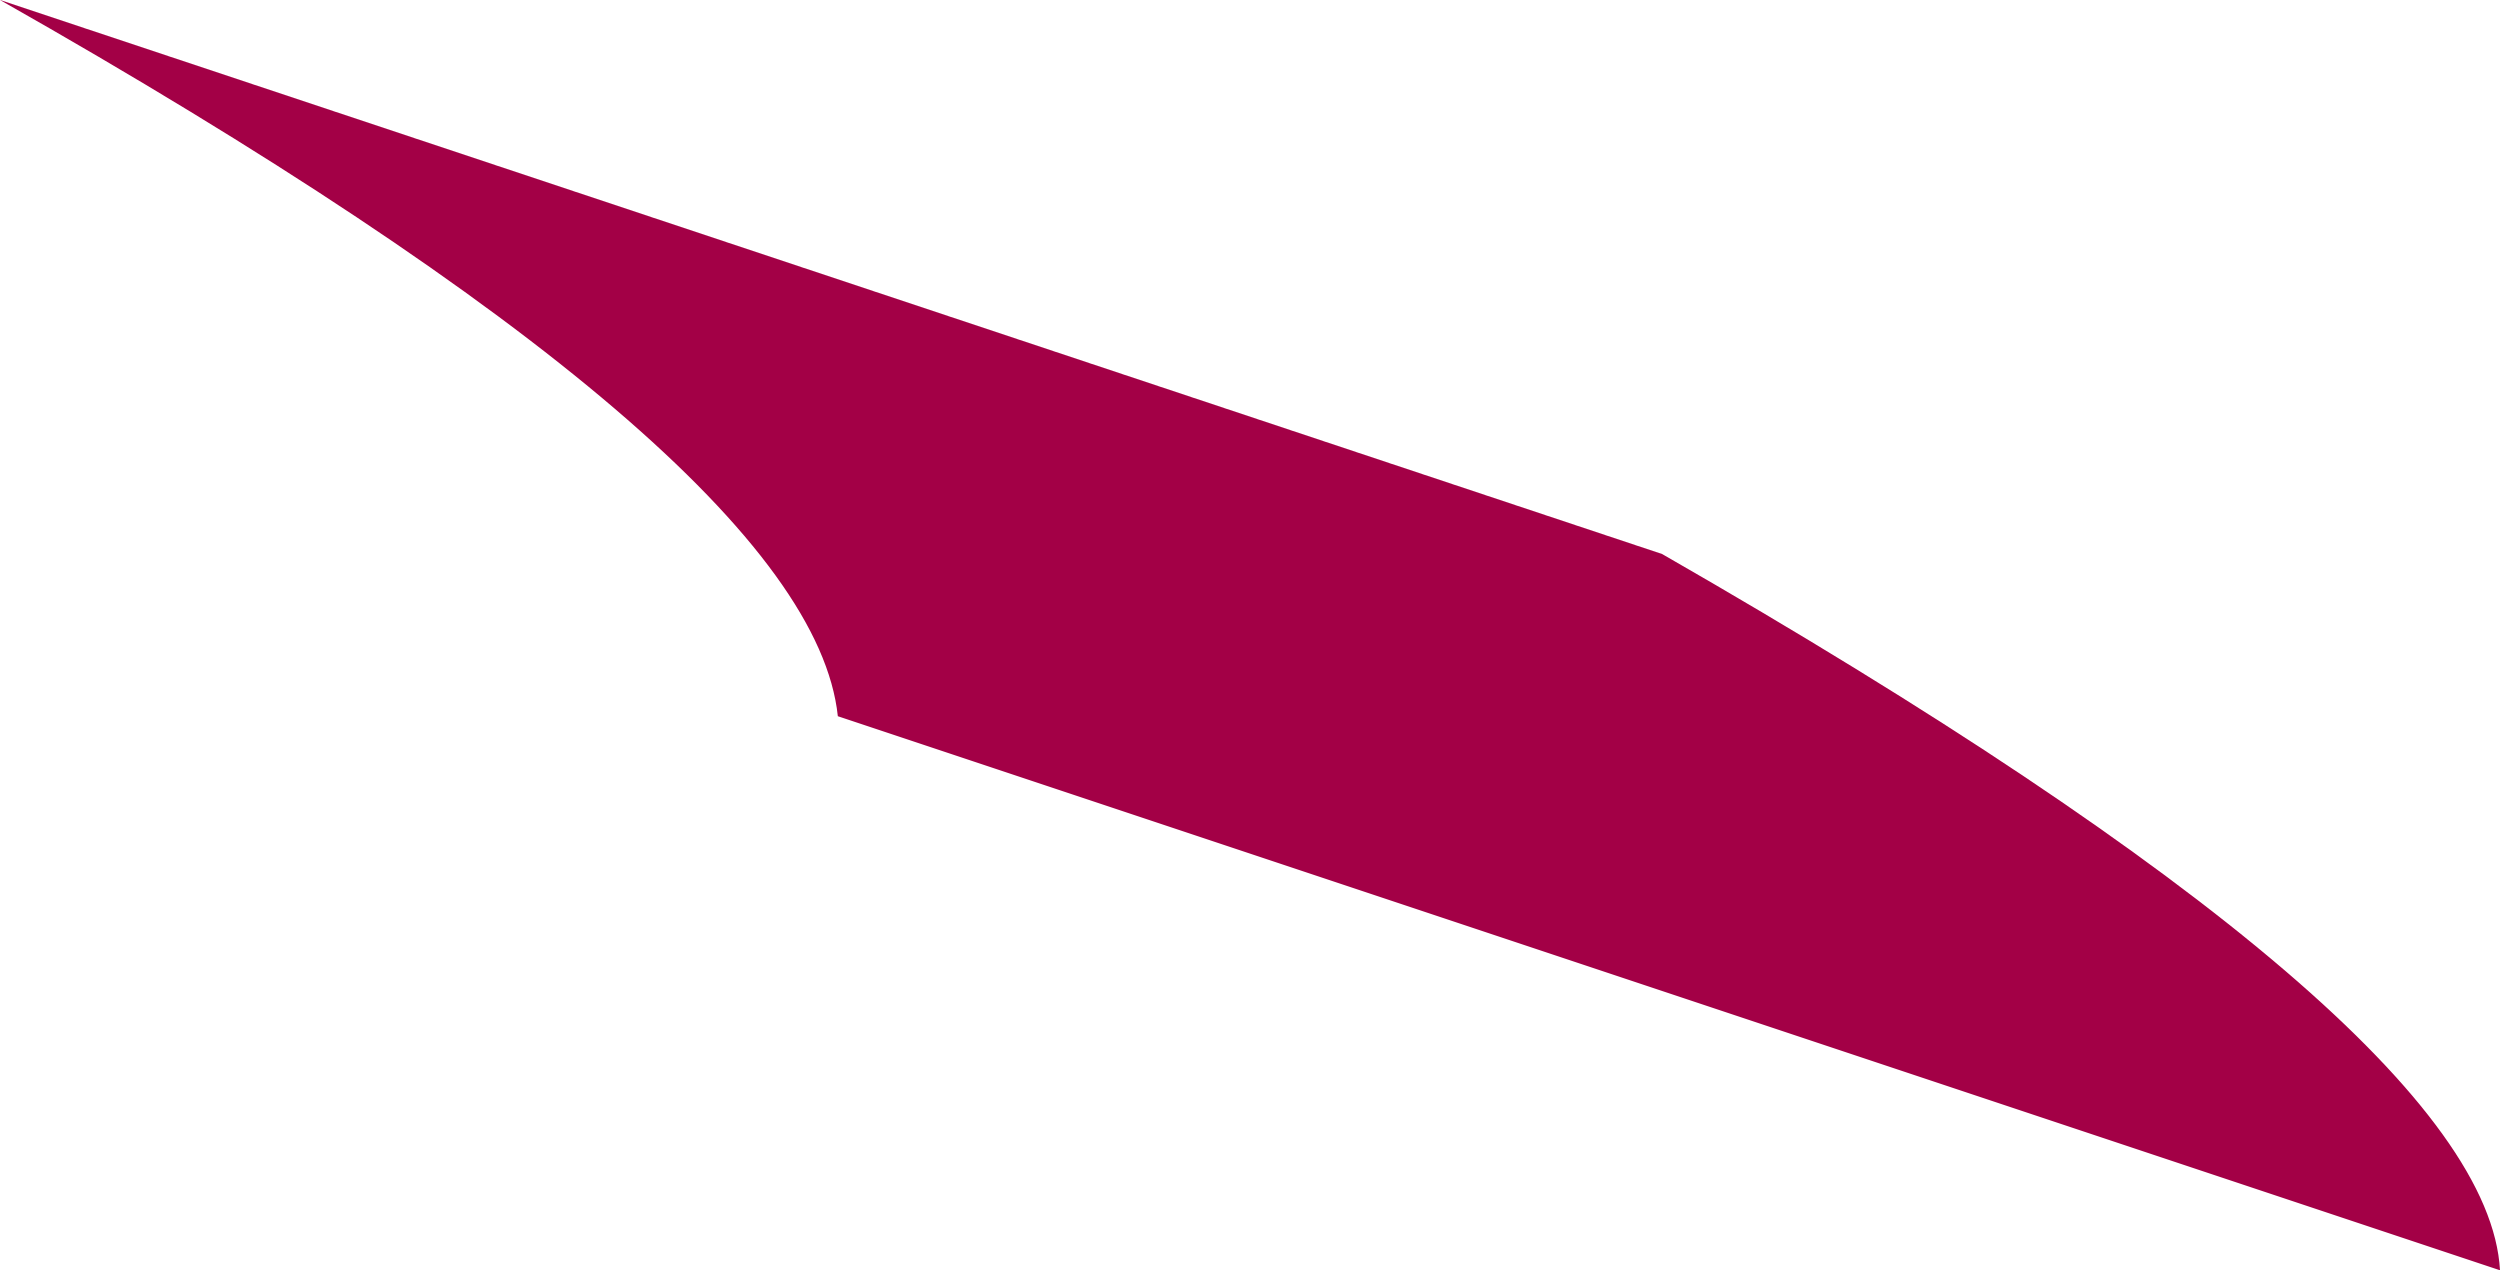 <?xml version="1.0" encoding="UTF-8" standalone="no"?>
<svg xmlns:xlink="http://www.w3.org/1999/xlink" height="4.7px" width="9.25px" xmlns="http://www.w3.org/2000/svg">
  <g transform="matrix(1.0, 0.0, 0.0, 1.0, -87.85, -40.0)">
    <path d="M97.1 44.7 L90.95 42.65 Q90.85 41.7 87.85 40.0 L94.0 42.05 Q97.05 43.8 97.1 44.7" fill="#a30046" fill-rule="evenodd" stroke="none"/>
  </g>
</svg>
